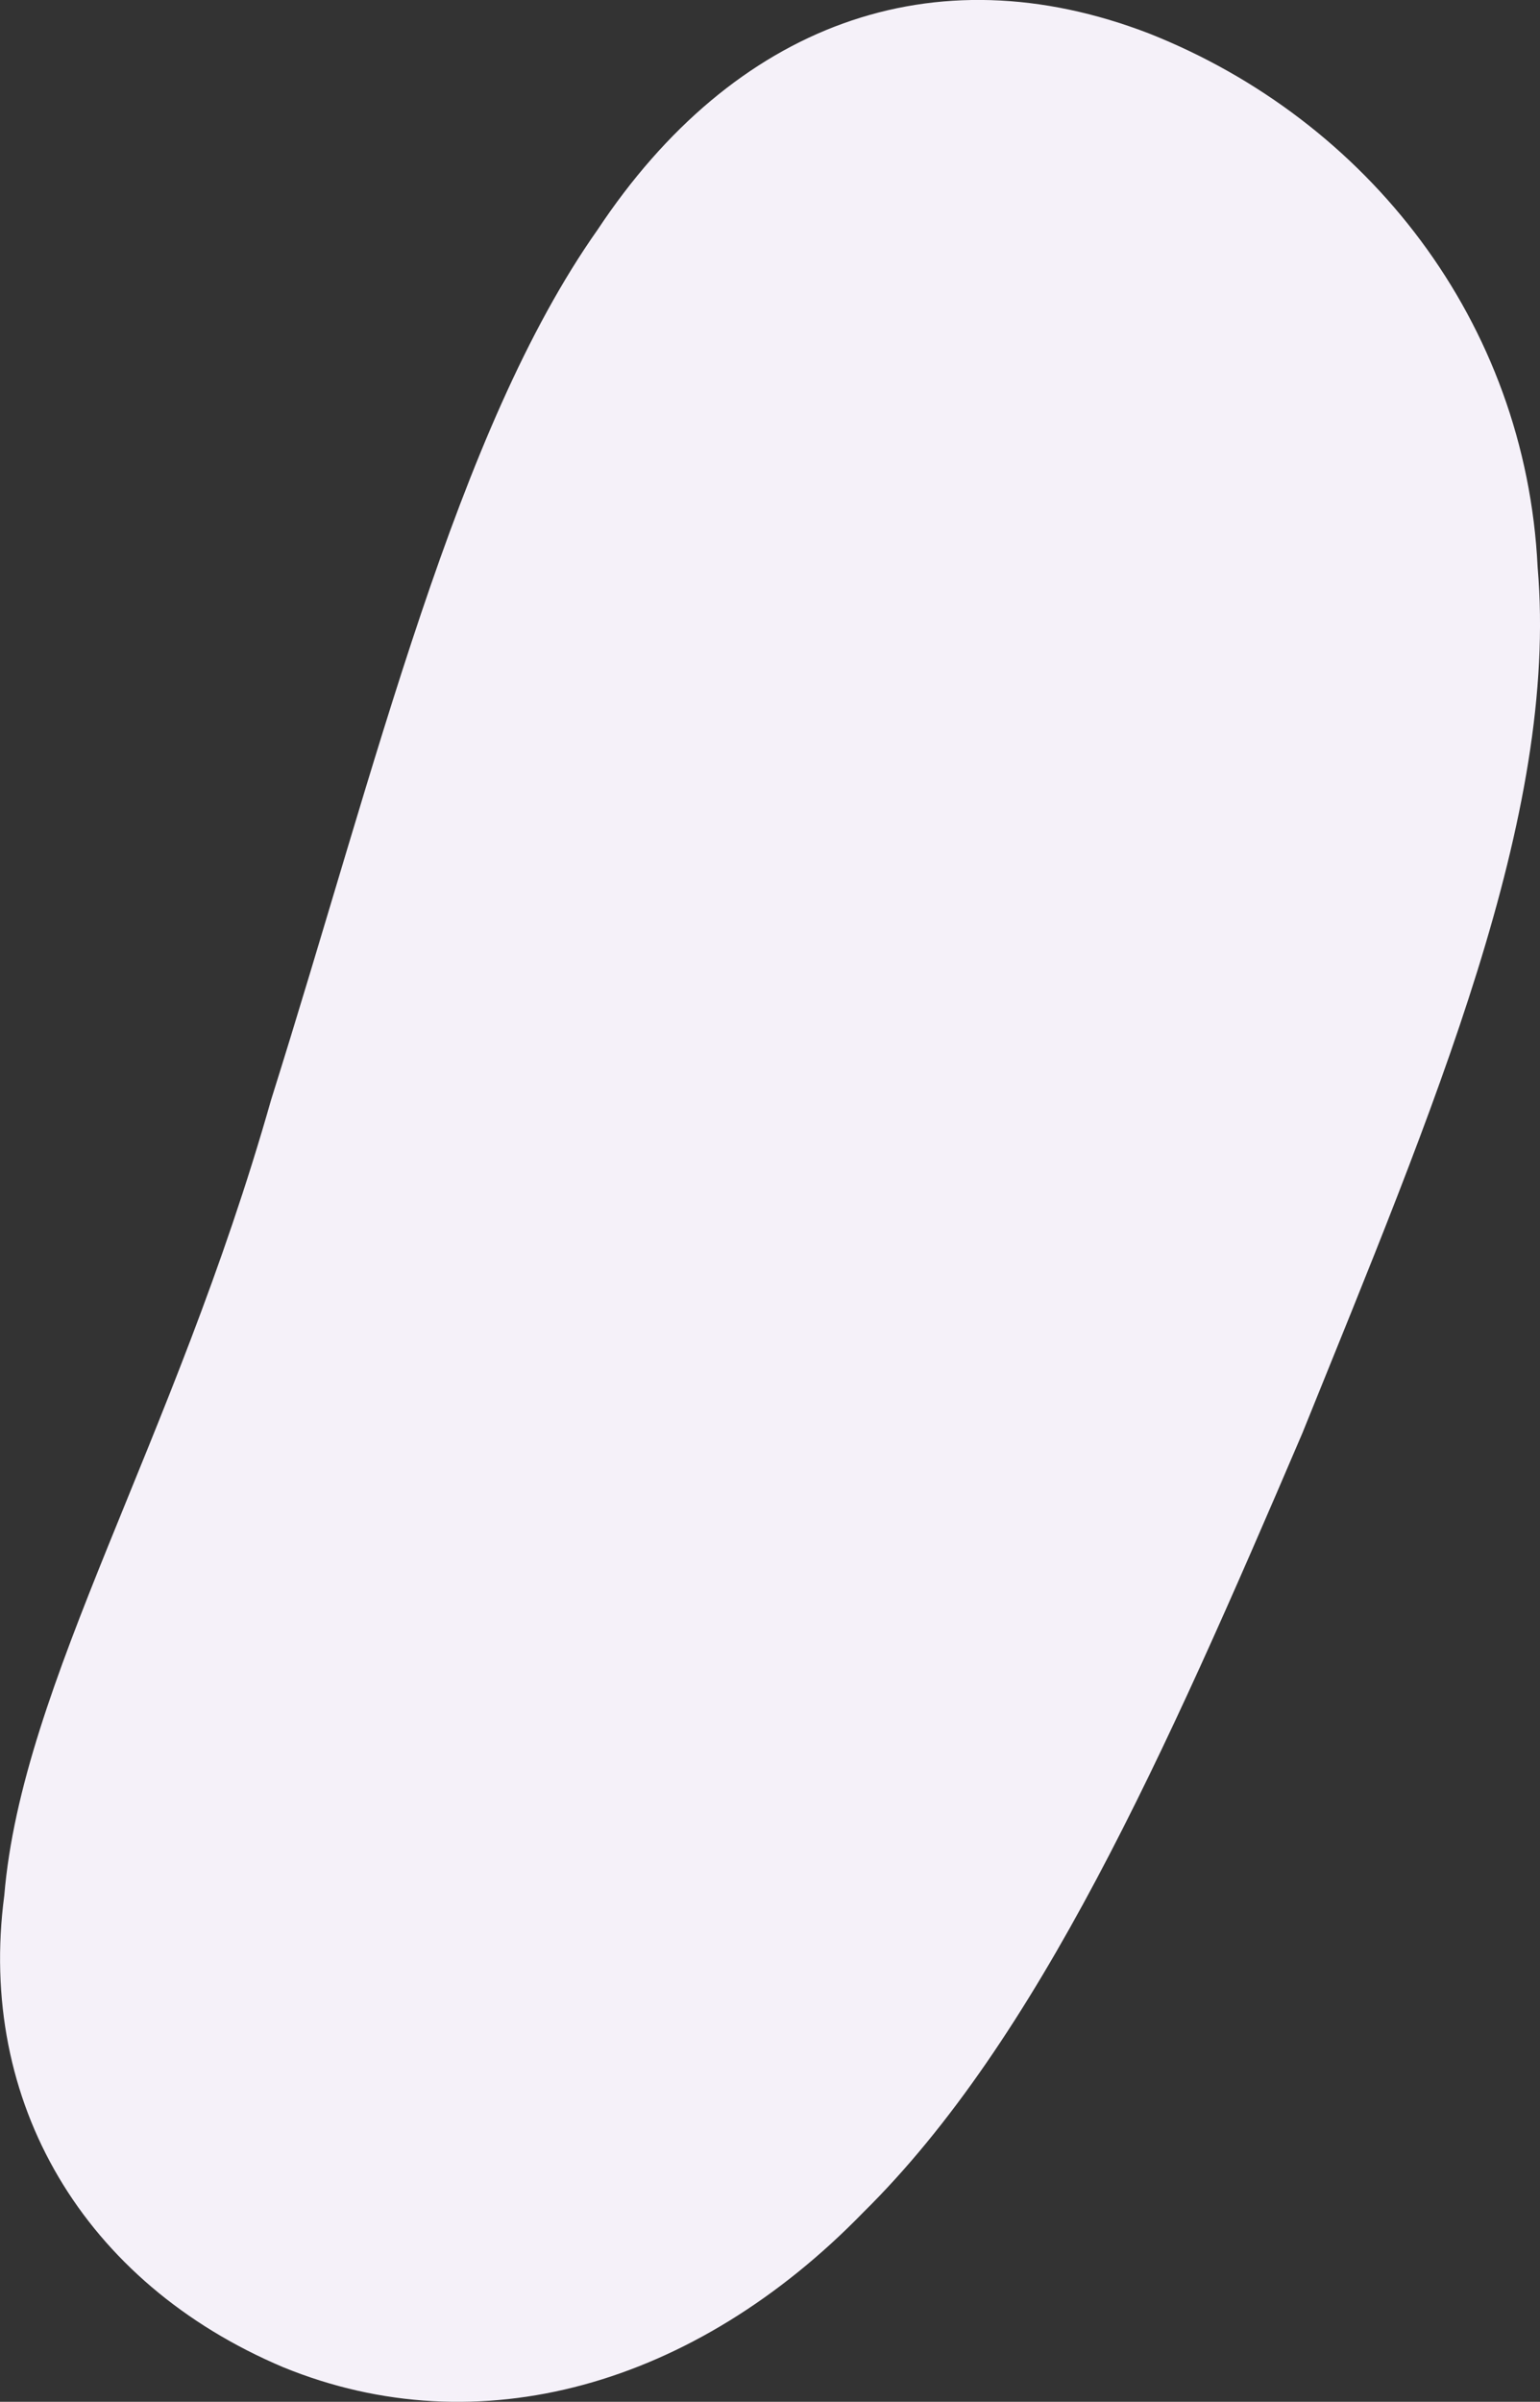 <?xml version="1.0" encoding="UTF-8"?> <svg xmlns="http://www.w3.org/2000/svg" viewBox="0 0 635 990" width="635" height="990"><rect x="0" y="0" width="635" height="990" fill="#333333" stroke="none"/> <style> tspan { white-space:pre } .shp0 { fill: #f5f1f9 } </style> <g id="6 экран"> <path id="Эллипс 3 копия 8" class="shp0" d="M536.98 590.82C591.24 456.54 642.79 336.12 634.03 233.83C629.13 132.59 563.91 49.49 473.82 13.81C384.64 -20.56 302.48 10.14 246.39 94.72C187.94 177.62 155.55 314.39 111.78 453.36C71.59 595.11 9.08 693.58 1.76 781.32C-9.48 866.52 34.47 940.99 116.83 975.78C197.32 1008.67 286.45 983.48 356.08 911.81C427.88 840.94 480.18 723.59 536.98 590.82L536.98 590.82Z"></path> </g> </svg> 